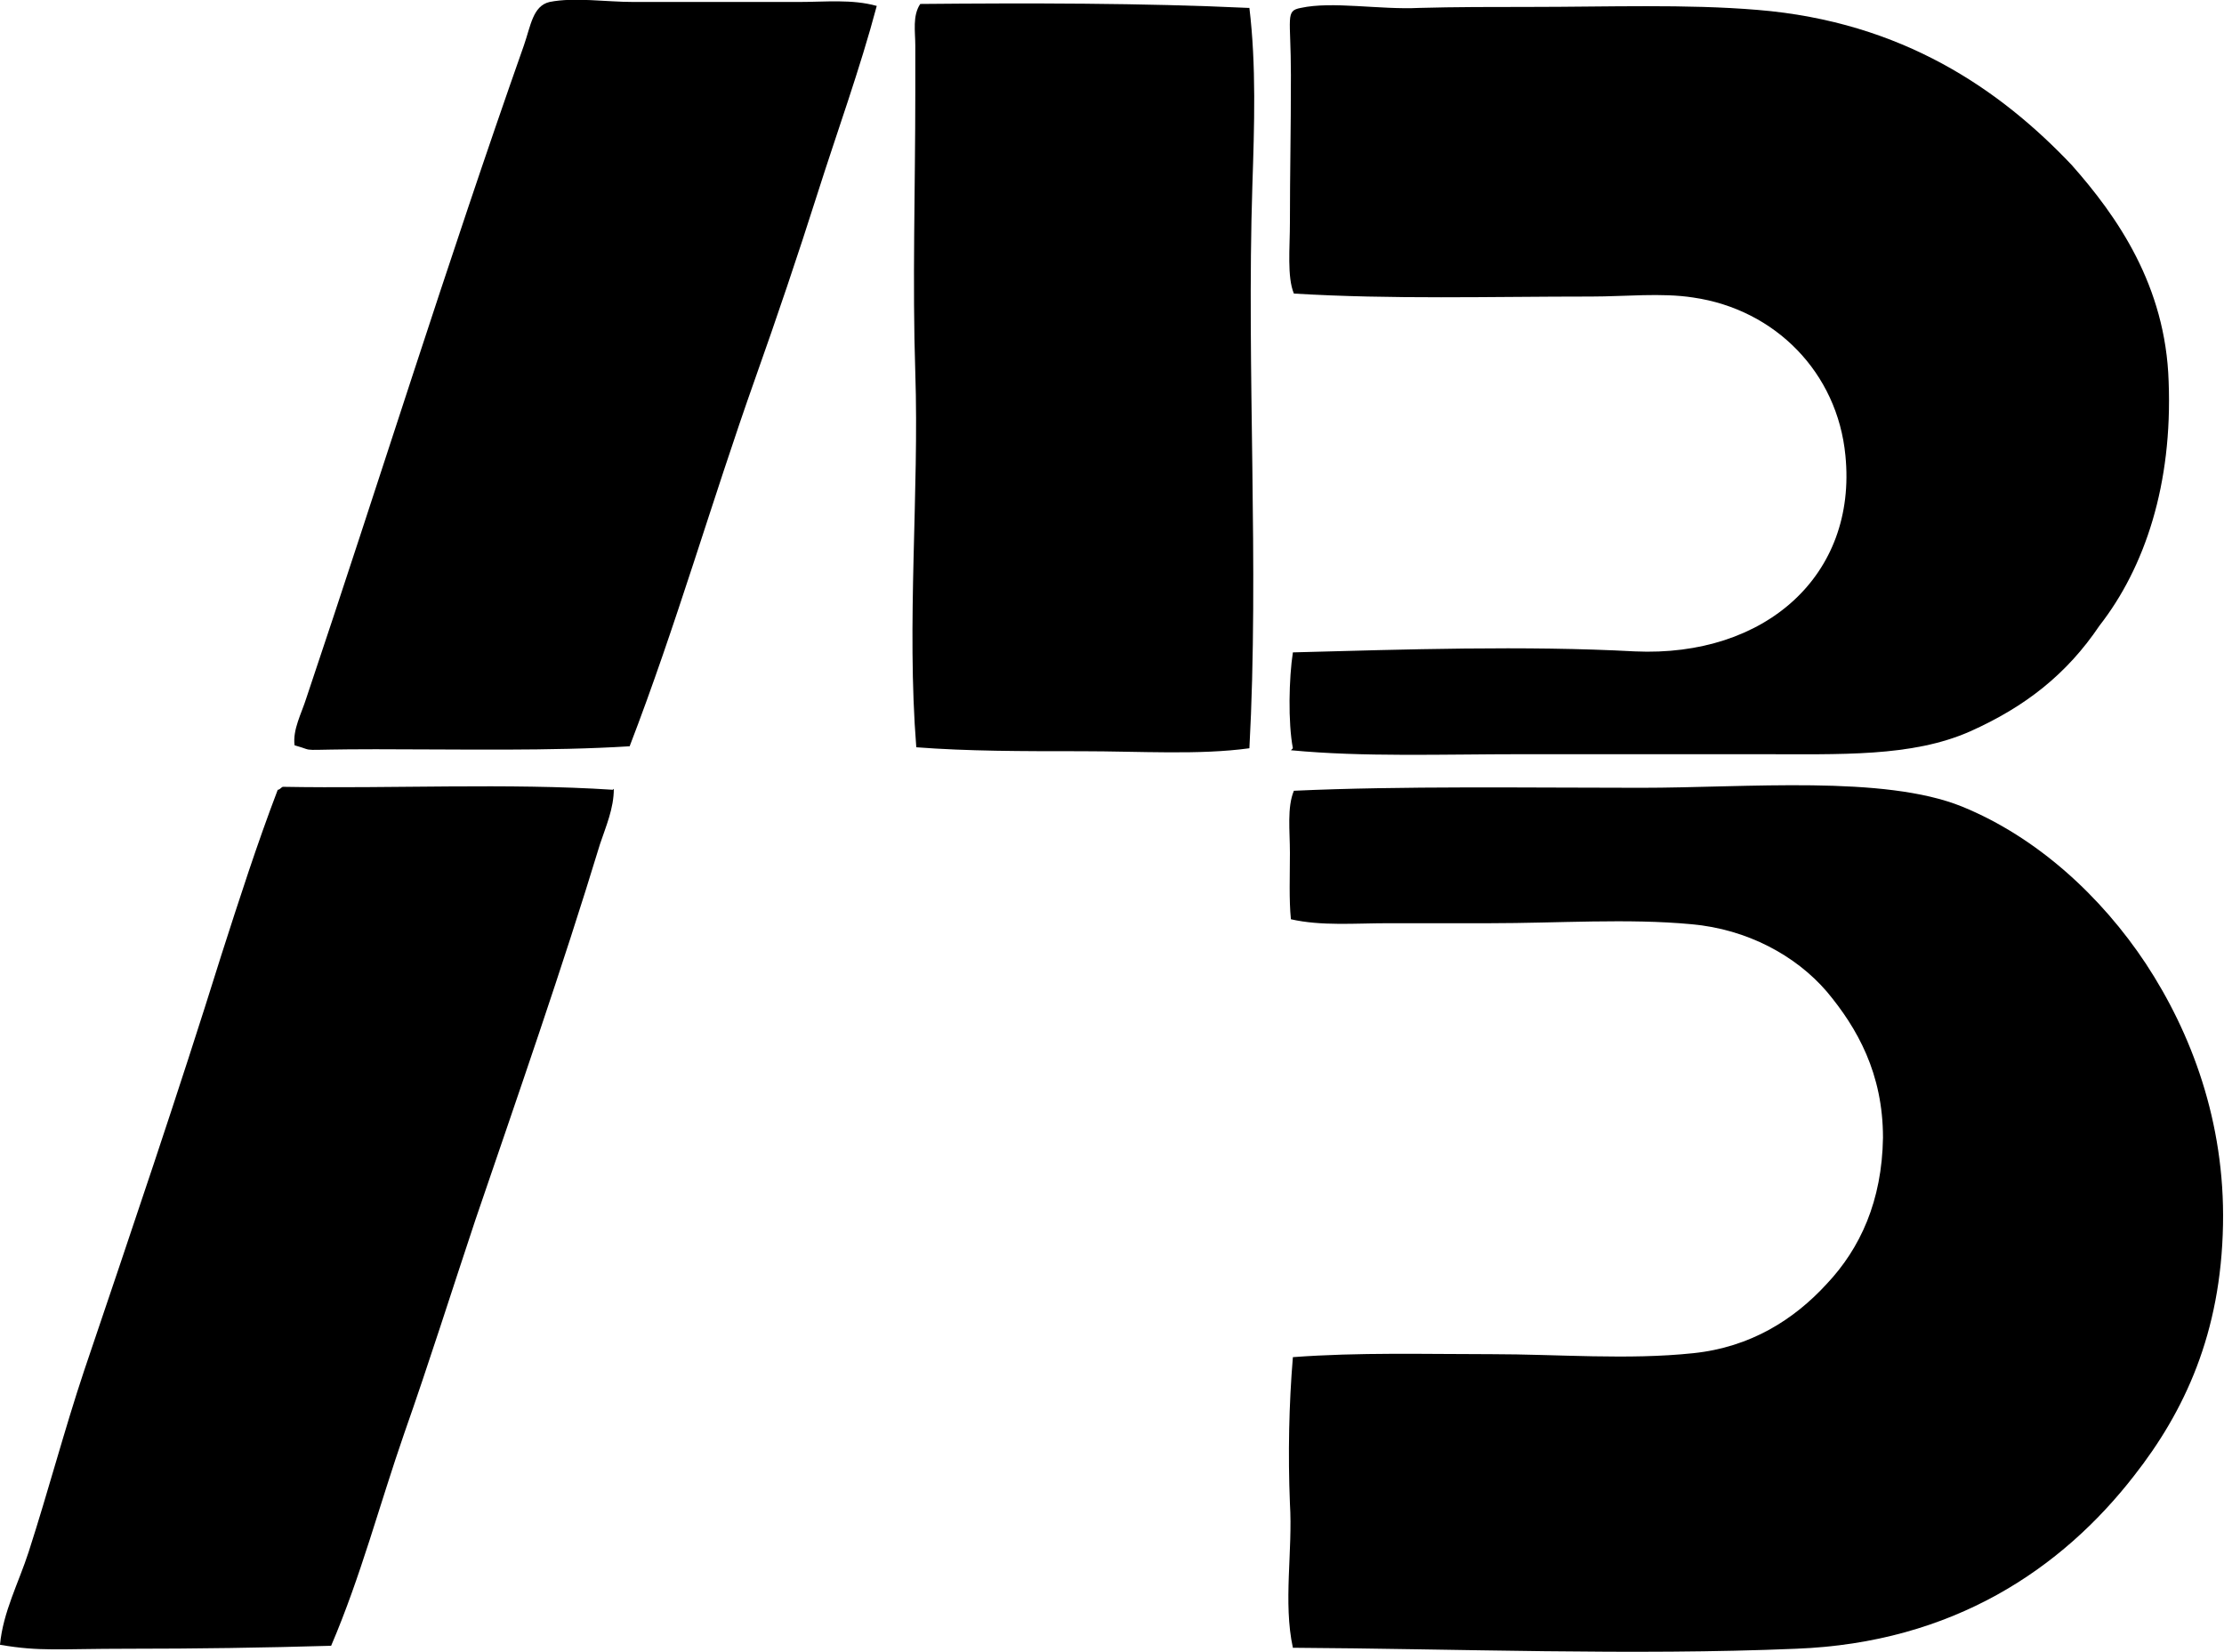 <?xml version="1.0" encoding="UTF-8"?> <svg xmlns="http://www.w3.org/2000/svg" id="katman_1" data-name="katman 1" version="1.1" viewBox="0 0 225 167.1"><defs><style> .cls-1 { fill: #000; fill-rule: evenodd; stroke-width: 0px; } </style></defs><g id="Aannemingsbedrijf_AMJ_Bergmans"><path class="cls-1" d="M88.7.6c-1.7,6.4-4,12.7-6,19-2,6.3-4.1,12.5-6.3,18.7-4.4,12.4-8,25-12.7,37.2-8,.5-17.1.3-25.7.3s-5.7.3-8.2-.4c-.2-1.6.7-3.2,1.2-4.8,7.3-21.7,14.2-43.9,22-66,.7-2,.9-4,2.6-4.4,2.5-.5,5.7,0,8.5,0h16.7c2.7,0,5.4-.3,7.9.4Z"></path><path class="cls-1" d="M126.4.8c.7,5.8.5,11.9.3,18-.6,18.6.7,38.5-.3,56.9-5.1.7-11,.3-17,.3s-11.5,0-16.7-.4c-1-12.6.3-25.8-.1-37.9-.3-9,0-18.7,0-28.3v-4.8c0-1.4-.3-3,.5-4.2,10.8-.1,22.6-.1,33.2.4Z"></path><path class="cls-1" d="M130.8,75.7c-.5-2.6-.4-7.1,0-9.7,11.3-.3,23.5-.7,34.6-.1,13.2.6,22.5-7.7,21.3-19.8-.8-8.4-7.1-14.8-15.4-16-3.2-.5-6.9-.1-10.3-.1-10.4,0-20.1.3-30.1-.3-.7-1.7-.4-4.6-.4-7.2,0-5,.1-9,.1-14.9s-.6-6.5,1-6.8c3.2-.7,8,.2,12,0,3.5-.1,7.6-.1,11.2-.1,7.9,0,15.8-.3,23,.3,14.7,1.2,24.6,8.1,31.8,15.7,4.6,5.2,9.5,12.2,9.8,21.9.4,10.4-2.4,18.8-7,24.7-3.3,4.9-7.5,8.2-13.1,10.7-5.9,2.6-13,2.3-21.5,2.3h-23.8c-8.1,0-16.1.3-23.4-.4Z"></path><path class="cls-1" d="M62.1,79.8c0,2-.8,3.8-1.4,5.6-3.8,12.5-8.3,25.4-12.6,38-2.4,7.2-4.7,14.5-7.2,21.6-2.5,7.2-4.4,14.5-7.4,21.5-6.8.2-13.6.3-20.6.3s-8.8.3-12.9-.4c.3-3.3,1.9-6.3,2.9-9.4,2-6.2,3.6-12.3,5.6-18.3,4.7-13.9,9.5-28,13.9-42.1,1.8-5.6,3.6-11.2,5.7-16.7.2,0,.3-.2.5-.3,11,.2,22.8-.4,33.4.3Z"></path><path class="cls-1" d="M130.8,166.7c-1-4.6,0-9.8-.3-14.6-.2-5-.1-10,.3-14.8,6.7-.5,13.4-.3,20.1-.3s13.8.6,20.4-.1c5.8-.6,10.2-3.4,13.5-7,3.4-3.6,5.6-8.4,5.7-14.8,0-6.5-2.6-11.1-5.7-14.8-3.1-3.6-8-6.3-13.7-6.8-6.4-.6-13.5-.1-20.4-.1h-10.3c-3.3,0-6.7.3-9.8-.4-.2-2-.1-4.4-.1-6.7s-.3-4.6.4-6.3c10.9-.5,23.6-.3,35.1-.3,10.8,0,24.6-1.3,32.5,1.9,7.6,3.1,14.1,9.1,18.6,15.9,4.6,7,8,16,7.8,26.4-.2,11-3.9,18.9-9,25.4-7.3,9.4-18.3,16.9-34.2,17.5-16.5.7-34.3,0-51-.1Z"></path></g></svg> 